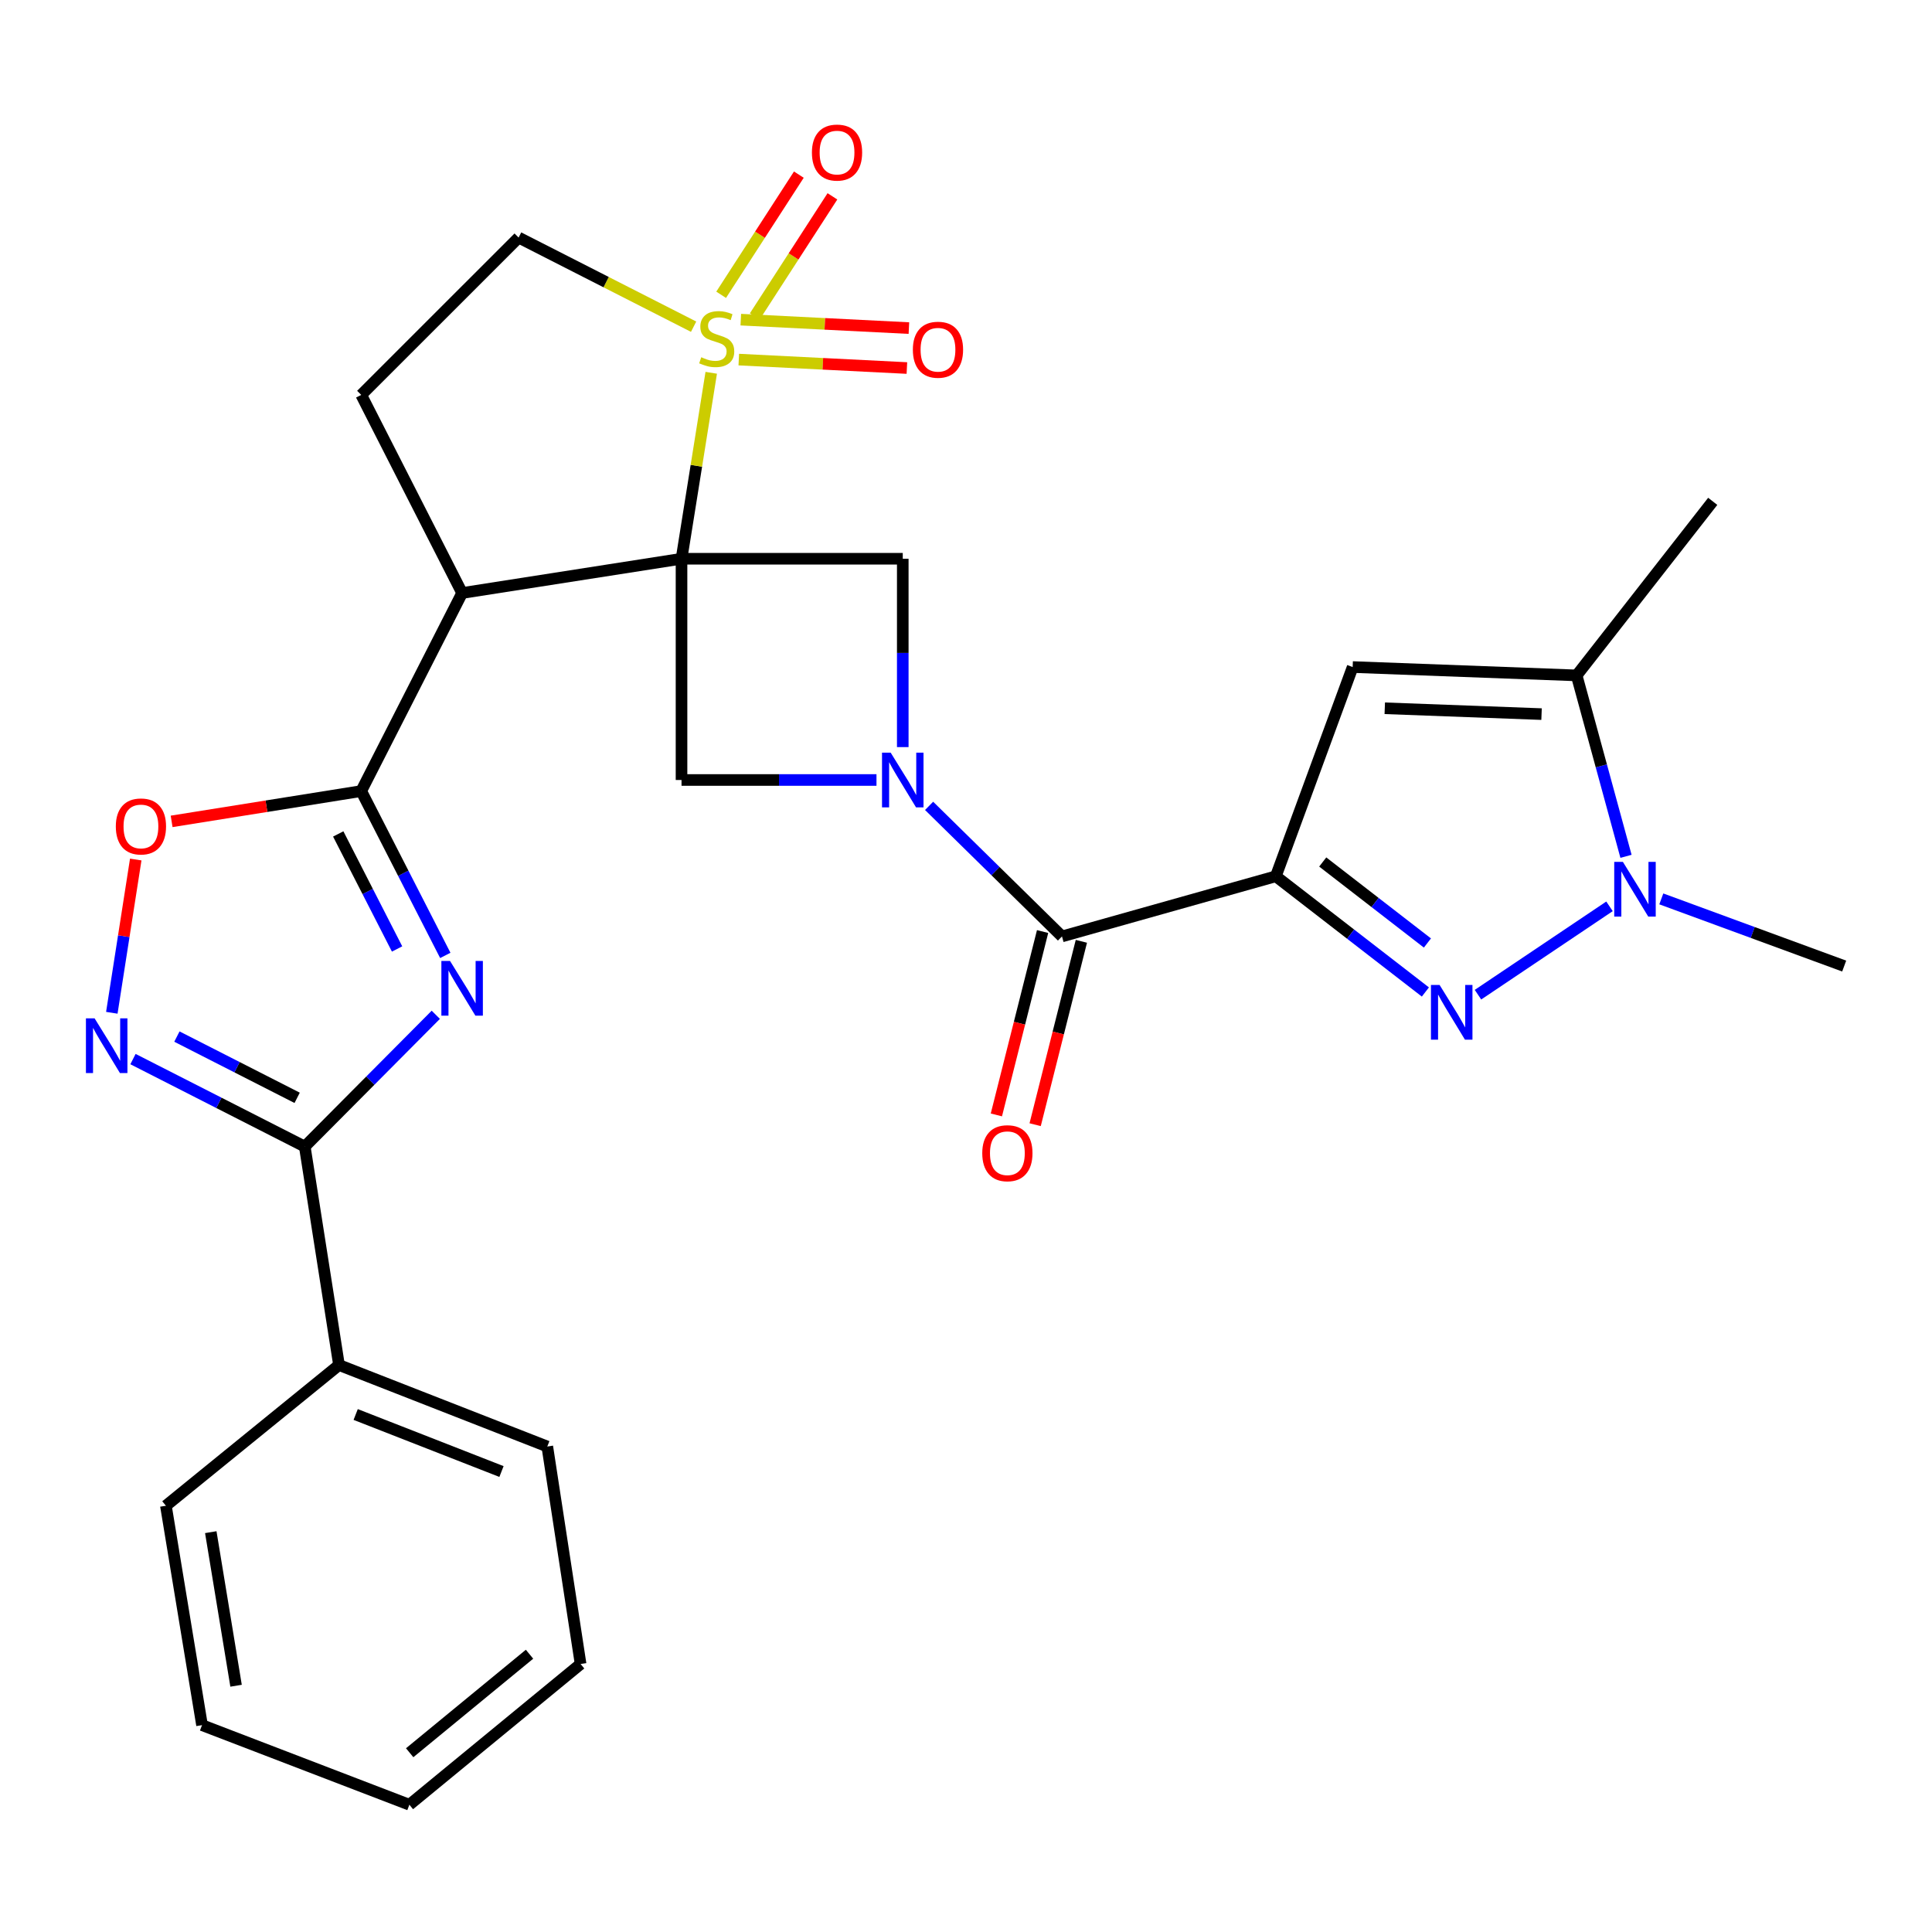<?xml version='1.0' encoding='iso-8859-1'?>
<svg version='1.1' baseProfile='full'
              xmlns='http://www.w3.org/2000/svg'
                      xmlns:rdkit='http://www.rdkit.org/xml'
                      xmlns:xlink='http://www.w3.org/1999/xlink'
                  xml:space='preserve'
width='1000px' height='1000px' viewBox='0 0 1000 1000'>
<!-- END OF HEADER -->
<rect style='opacity:1.0;fill:#FFFFFF;stroke:none' width='1000' height='1000' x='0' y='0'> </rect>
<path class='bond-0' d='M 352.755,289.208 L 360.443,241.081' style='fill:none;fill-rule:evenodd;stroke:#000000;stroke-width:6px;stroke-linecap:butt;stroke-linejoin:miter;stroke-opacity:1' />
<path class='bond-0' d='M 360.443,241.081 L 368.131,192.954' style='fill:none;fill-rule:evenodd;stroke:#CCCC00;stroke-width:6px;stroke-linecap:butt;stroke-linejoin:miter;stroke-opacity:1' />
<path class='bond-4' d='M 352.755,289.208 L 239.195,306.939' style='fill:none;fill-rule:evenodd;stroke:#000000;stroke-width:6px;stroke-linecap:butt;stroke-linejoin:miter;stroke-opacity:1' />
<path class='bond-11' d='M 352.755,289.208 L 467.269,289.208' style='fill:none;fill-rule:evenodd;stroke:#000000;stroke-width:6px;stroke-linecap:butt;stroke-linejoin:miter;stroke-opacity:1' />
<path class='bond-12' d='M 352.755,289.208 L 352.755,403.722' style='fill:none;fill-rule:evenodd;stroke:#000000;stroke-width:6px;stroke-linecap:butt;stroke-linejoin:miter;stroke-opacity:1' />
<path class='bond-17' d='M 359.012,169.097 L 313.724,146.029' style='fill:none;fill-rule:evenodd;stroke:#CCCC00;stroke-width:6px;stroke-linecap:butt;stroke-linejoin:miter;stroke-opacity:1' />
<path class='bond-17' d='M 313.724,146.029 L 268.436,122.961' style='fill:none;fill-rule:evenodd;stroke:#000000;stroke-width:6px;stroke-linecap:butt;stroke-linejoin:miter;stroke-opacity:1' />
<path class='bond-18' d='M 382.396,186.123 L 425.902,188.307' style='fill:none;fill-rule:evenodd;stroke:#CCCC00;stroke-width:6px;stroke-linecap:butt;stroke-linejoin:miter;stroke-opacity:1' />
<path class='bond-18' d='M 425.902,188.307 L 469.408,190.491' style='fill:none;fill-rule:evenodd;stroke:#FF0000;stroke-width:6px;stroke-linecap:butt;stroke-linejoin:miter;stroke-opacity:1' />
<path class='bond-18' d='M 383.434,165.452 L 426.94,167.636' style='fill:none;fill-rule:evenodd;stroke:#CCCC00;stroke-width:6px;stroke-linecap:butt;stroke-linejoin:miter;stroke-opacity:1' />
<path class='bond-18' d='M 426.94,167.636 L 470.446,169.82' style='fill:none;fill-rule:evenodd;stroke:#FF0000;stroke-width:6px;stroke-linecap:butt;stroke-linejoin:miter;stroke-opacity:1' />
<path class='bond-19' d='M 390.644,163.82 L 410.753,132.724' style='fill:none;fill-rule:evenodd;stroke:#CCCC00;stroke-width:6px;stroke-linecap:butt;stroke-linejoin:miter;stroke-opacity:1' />
<path class='bond-19' d='M 410.753,132.724 L 430.863,101.628' style='fill:none;fill-rule:evenodd;stroke:#FF0000;stroke-width:6px;stroke-linecap:butt;stroke-linejoin:miter;stroke-opacity:1' />
<path class='bond-19' d='M 373.264,152.581 L 393.373,121.485' style='fill:none;fill-rule:evenodd;stroke:#CCCC00;stroke-width:6px;stroke-linecap:butt;stroke-linejoin:miter;stroke-opacity:1' />
<path class='bond-19' d='M 393.373,121.485 L 413.483,90.389' style='fill:none;fill-rule:evenodd;stroke:#FF0000;stroke-width:6px;stroke-linecap:butt;stroke-linejoin:miter;stroke-opacity:1' />
<path class='bond-1' d='M 660.365,453.557 L 549.68,484.696' style='fill:none;fill-rule:evenodd;stroke:#000000;stroke-width:6px;stroke-linecap:butt;stroke-linejoin:miter;stroke-opacity:1' />
<path class='bond-5' d='M 660.365,453.557 L 699.074,483.504' style='fill:none;fill-rule:evenodd;stroke:#000000;stroke-width:6px;stroke-linecap:butt;stroke-linejoin:miter;stroke-opacity:1' />
<path class='bond-5' d='M 699.074,483.504 L 737.782,513.451' style='fill:none;fill-rule:evenodd;stroke:#0000FF;stroke-width:6px;stroke-linecap:butt;stroke-linejoin:miter;stroke-opacity:1' />
<path class='bond-5' d='M 684.643,446.171 L 711.739,467.134' style='fill:none;fill-rule:evenodd;stroke:#000000;stroke-width:6px;stroke-linecap:butt;stroke-linejoin:miter;stroke-opacity:1' />
<path class='bond-5' d='M 711.739,467.134 L 738.835,488.097' style='fill:none;fill-rule:evenodd;stroke:#0000FF;stroke-width:6px;stroke-linecap:butt;stroke-linejoin:miter;stroke-opacity:1' />
<path class='bond-9' d='M 660.365,453.557 L 700.139,345.264' style='fill:none;fill-rule:evenodd;stroke:#000000;stroke-width:6px;stroke-linecap:butt;stroke-linejoin:miter;stroke-opacity:1' />
<path class='bond-2' d='M 230.484,494.518 L 208.726,451.989' style='fill:none;fill-rule:evenodd;stroke:#0000FF;stroke-width:6px;stroke-linecap:butt;stroke-linejoin:miter;stroke-opacity:1' />
<path class='bond-2' d='M 208.726,451.989 L 186.968,409.46' style='fill:none;fill-rule:evenodd;stroke:#000000;stroke-width:6px;stroke-linecap:butt;stroke-linejoin:miter;stroke-opacity:1' />
<path class='bond-2' d='M 205.53,491.186 L 190.3,461.416' style='fill:none;fill-rule:evenodd;stroke:#0000FF;stroke-width:6px;stroke-linecap:butt;stroke-linejoin:miter;stroke-opacity:1' />
<path class='bond-2' d='M 190.3,461.416 L 175.069,431.646' style='fill:none;fill-rule:evenodd;stroke:#000000;stroke-width:6px;stroke-linecap:butt;stroke-linejoin:miter;stroke-opacity:1' />
<path class='bond-8' d='M 225.567,525.254 L 191.658,559.363' style='fill:none;fill-rule:evenodd;stroke:#0000FF;stroke-width:6px;stroke-linecap:butt;stroke-linejoin:miter;stroke-opacity:1' />
<path class='bond-8' d='M 191.658,559.363 L 157.75,593.472' style='fill:none;fill-rule:evenodd;stroke:#000000;stroke-width:6px;stroke-linecap:butt;stroke-linejoin:miter;stroke-opacity:1' />
<path class='bond-3' d='M 453.666,403.722 L 403.211,403.722' style='fill:none;fill-rule:evenodd;stroke:#0000FF;stroke-width:6px;stroke-linecap:butt;stroke-linejoin:miter;stroke-opacity:1' />
<path class='bond-3' d='M 403.211,403.722 L 352.755,403.722' style='fill:none;fill-rule:evenodd;stroke:#000000;stroke-width:6px;stroke-linecap:butt;stroke-linejoin:miter;stroke-opacity:1' />
<path class='bond-7' d='M 480.898,417.113 L 515.289,450.904' style='fill:none;fill-rule:evenodd;stroke:#0000FF;stroke-width:6px;stroke-linecap:butt;stroke-linejoin:miter;stroke-opacity:1' />
<path class='bond-7' d='M 515.289,450.904 L 549.68,484.696' style='fill:none;fill-rule:evenodd;stroke:#000000;stroke-width:6px;stroke-linecap:butt;stroke-linejoin:miter;stroke-opacity:1' />
<path class='bond-29' d='M 467.269,386.7 L 467.269,337.954' style='fill:none;fill-rule:evenodd;stroke:#0000FF;stroke-width:6px;stroke-linecap:butt;stroke-linejoin:miter;stroke-opacity:1' />
<path class='bond-29' d='M 467.269,337.954 L 467.269,289.208' style='fill:none;fill-rule:evenodd;stroke:#000000;stroke-width:6px;stroke-linecap:butt;stroke-linejoin:miter;stroke-opacity:1' />
<path class='bond-6' d='M 239.195,306.939 L 186.968,409.46' style='fill:none;fill-rule:evenodd;stroke:#000000;stroke-width:6px;stroke-linecap:butt;stroke-linejoin:miter;stroke-opacity:1' />
<path class='bond-16' d='M 239.195,306.939 L 186.968,204.406' style='fill:none;fill-rule:evenodd;stroke:#000000;stroke-width:6px;stroke-linecap:butt;stroke-linejoin:miter;stroke-opacity:1' />
<path class='bond-10' d='M 764.997,514.852 L 833.076,469.12' style='fill:none;fill-rule:evenodd;stroke:#0000FF;stroke-width:6px;stroke-linecap:butt;stroke-linejoin:miter;stroke-opacity:1' />
<path class='bond-15' d='M 186.968,409.46 L 137.901,417.303' style='fill:none;fill-rule:evenodd;stroke:#000000;stroke-width:6px;stroke-linecap:butt;stroke-linejoin:miter;stroke-opacity:1' />
<path class='bond-15' d='M 137.901,417.303 L 88.835,425.146' style='fill:none;fill-rule:evenodd;stroke:#FF0000;stroke-width:6px;stroke-linecap:butt;stroke-linejoin:miter;stroke-opacity:1' />
<path class='bond-20' d='M 539.645,482.166 L 527.682,529.622' style='fill:none;fill-rule:evenodd;stroke:#000000;stroke-width:6px;stroke-linecap:butt;stroke-linejoin:miter;stroke-opacity:1' />
<path class='bond-20' d='M 527.682,529.622 L 515.72,577.078' style='fill:none;fill-rule:evenodd;stroke:#FF0000;stroke-width:6px;stroke-linecap:butt;stroke-linejoin:miter;stroke-opacity:1' />
<path class='bond-20' d='M 559.715,487.225 L 547.752,534.681' style='fill:none;fill-rule:evenodd;stroke:#000000;stroke-width:6px;stroke-linecap:butt;stroke-linejoin:miter;stroke-opacity:1' />
<path class='bond-20' d='M 547.752,534.681 L 535.79,582.137' style='fill:none;fill-rule:evenodd;stroke:#FF0000;stroke-width:6px;stroke-linecap:butt;stroke-linejoin:miter;stroke-opacity:1' />
<path class='bond-21' d='M 157.75,593.472 L 175.469,706.538' style='fill:none;fill-rule:evenodd;stroke:#000000;stroke-width:6px;stroke-linecap:butt;stroke-linejoin:miter;stroke-opacity:1' />
<path class='bond-31' d='M 157.75,593.472 L 113.292,570.827' style='fill:none;fill-rule:evenodd;stroke:#000000;stroke-width:6px;stroke-linecap:butt;stroke-linejoin:miter;stroke-opacity:1' />
<path class='bond-31' d='M 113.292,570.827 L 68.834,548.181' style='fill:none;fill-rule:evenodd;stroke:#0000FF;stroke-width:6px;stroke-linecap:butt;stroke-linejoin:miter;stroke-opacity:1' />
<path class='bond-31' d='M 153.807,568.236 L 122.686,552.384' style='fill:none;fill-rule:evenodd;stroke:#000000;stroke-width:6px;stroke-linecap:butt;stroke-linejoin:miter;stroke-opacity:1' />
<path class='bond-31' d='M 122.686,552.384 L 91.565,536.532' style='fill:none;fill-rule:evenodd;stroke:#0000FF;stroke-width:6px;stroke-linecap:butt;stroke-linejoin:miter;stroke-opacity:1' />
<path class='bond-14' d='M 700.139,345.264 L 816.068,349.587' style='fill:none;fill-rule:evenodd;stroke:#000000;stroke-width:6px;stroke-linecap:butt;stroke-linejoin:miter;stroke-opacity:1' />
<path class='bond-14' d='M 716.757,366.595 L 797.907,369.622' style='fill:none;fill-rule:evenodd;stroke:#000000;stroke-width:6px;stroke-linecap:butt;stroke-linejoin:miter;stroke-opacity:1' />
<path class='bond-22' d='M 859.887,465.265 L 907.216,482.65' style='fill:none;fill-rule:evenodd;stroke:#0000FF;stroke-width:6px;stroke-linecap:butt;stroke-linejoin:miter;stroke-opacity:1' />
<path class='bond-22' d='M 907.216,482.65 L 954.545,500.035' style='fill:none;fill-rule:evenodd;stroke:#000000;stroke-width:6px;stroke-linecap:butt;stroke-linejoin:miter;stroke-opacity:1' />
<path class='bond-32' d='M 841.617,443.233 L 828.843,396.41' style='fill:none;fill-rule:evenodd;stroke:#0000FF;stroke-width:6px;stroke-linecap:butt;stroke-linejoin:miter;stroke-opacity:1' />
<path class='bond-32' d='M 828.843,396.41 L 816.068,349.587' style='fill:none;fill-rule:evenodd;stroke:#000000;stroke-width:6px;stroke-linecap:butt;stroke-linejoin:miter;stroke-opacity:1' />
<path class='bond-13' d='M 57.877,524.212 L 64.069,484.55' style='fill:none;fill-rule:evenodd;stroke:#0000FF;stroke-width:6px;stroke-linecap:butt;stroke-linejoin:miter;stroke-opacity:1' />
<path class='bond-13' d='M 64.069,484.55 L 70.262,444.888' style='fill:none;fill-rule:evenodd;stroke:#FF0000;stroke-width:6px;stroke-linecap:butt;stroke-linejoin:miter;stroke-opacity:1' />
<path class='bond-23' d='M 816.068,349.587 L 886.508,259.495' style='fill:none;fill-rule:evenodd;stroke:#000000;stroke-width:6px;stroke-linecap:butt;stroke-linejoin:miter;stroke-opacity:1' />
<path class='bond-30' d='M 186.968,204.406 L 268.436,122.961' style='fill:none;fill-rule:evenodd;stroke:#000000;stroke-width:6px;stroke-linecap:butt;stroke-linejoin:miter;stroke-opacity:1' />
<path class='bond-24' d='M 175.469,706.538 L 283.28,748.715' style='fill:none;fill-rule:evenodd;stroke:#000000;stroke-width:6px;stroke-linecap:butt;stroke-linejoin:miter;stroke-opacity:1' />
<path class='bond-24' d='M 184.1,732.139 L 259.568,761.663' style='fill:none;fill-rule:evenodd;stroke:#000000;stroke-width:6px;stroke-linecap:butt;stroke-linejoin:miter;stroke-opacity:1' />
<path class='bond-25' d='M 175.469,706.538 L 85.872,779.37' style='fill:none;fill-rule:evenodd;stroke:#000000;stroke-width:6px;stroke-linecap:butt;stroke-linejoin:miter;stroke-opacity:1' />
<path class='bond-27' d='M 283.28,748.715 L 300.517,861.286' style='fill:none;fill-rule:evenodd;stroke:#000000;stroke-width:6px;stroke-linecap:butt;stroke-linejoin:miter;stroke-opacity:1' />
<path class='bond-26' d='M 85.872,779.37 L 104.569,892.93' style='fill:none;fill-rule:evenodd;stroke:#000000;stroke-width:6px;stroke-linecap:butt;stroke-linejoin:miter;stroke-opacity:1' />
<path class='bond-26' d='M 109.099,793.042 L 122.187,872.534' style='fill:none;fill-rule:evenodd;stroke:#000000;stroke-width:6px;stroke-linecap:butt;stroke-linejoin:miter;stroke-opacity:1' />
<path class='bond-28' d='M 104.569,892.93 L 211.897,934.13' style='fill:none;fill-rule:evenodd;stroke:#000000;stroke-width:6px;stroke-linecap:butt;stroke-linejoin:miter;stroke-opacity:1' />
<path class='bond-33' d='M 300.517,861.286 L 211.897,934.13' style='fill:none;fill-rule:evenodd;stroke:#000000;stroke-width:6px;stroke-linecap:butt;stroke-linejoin:miter;stroke-opacity:1' />
<path class='bond-33' d='M 274.081,856.223 L 212.047,907.214' style='fill:none;fill-rule:evenodd;stroke:#000000;stroke-width:6px;stroke-linecap:butt;stroke-linejoin:miter;stroke-opacity:1' />
<path  class='atom-1' d='M 362.969 184.908
Q 363.289 185.028, 364.609 185.588
Q 365.929 186.148, 367.369 186.508
Q 368.849 186.828, 370.289 186.828
Q 372.969 186.828, 374.529 185.548
Q 376.089 184.228, 376.089 181.948
Q 376.089 180.388, 375.289 179.428
Q 374.529 178.468, 373.329 177.948
Q 372.129 177.428, 370.129 176.828
Q 367.609 176.068, 366.089 175.348
Q 364.609 174.628, 363.529 173.108
Q 362.489 171.588, 362.489 169.028
Q 362.489 165.468, 364.889 163.268
Q 367.329 161.068, 372.129 161.068
Q 375.409 161.068, 379.129 162.628
L 378.209 165.708
Q 374.809 164.308, 372.249 164.308
Q 369.489 164.308, 367.969 165.468
Q 366.449 166.588, 366.489 168.548
Q 366.489 170.068, 367.249 170.988
Q 368.049 171.908, 369.169 172.428
Q 370.329 172.948, 372.249 173.548
Q 374.809 174.348, 376.329 175.148
Q 377.849 175.948, 378.929 177.588
Q 380.049 179.188, 380.049 181.948
Q 380.049 185.868, 377.409 187.988
Q 374.809 190.068, 370.449 190.068
Q 367.929 190.068, 366.009 189.508
Q 364.129 188.988, 361.889 188.068
L 362.969 184.908
' fill='#CCCC00'/>
<path  class='atom-3' d='M 232.935 497.385
L 242.215 512.385
Q 243.135 513.865, 244.615 516.545
Q 246.095 519.225, 246.175 519.385
L 246.175 497.385
L 249.935 497.385
L 249.935 525.705
L 246.055 525.705
L 236.095 509.305
Q 234.935 507.385, 233.695 505.185
Q 232.495 502.985, 232.135 502.305
L 232.135 525.705
L 228.455 525.705
L 228.455 497.385
L 232.935 497.385
' fill='#0000FF'/>
<path  class='atom-4' d='M 461.009 389.562
L 470.289 404.562
Q 471.209 406.042, 472.689 408.722
Q 474.169 411.402, 474.249 411.562
L 474.249 389.562
L 478.009 389.562
L 478.009 417.882
L 474.129 417.882
L 464.169 401.482
Q 463.009 399.562, 461.769 397.362
Q 460.569 395.162, 460.209 394.482
L 460.209 417.882
L 456.529 417.882
L 456.529 389.562
L 461.009 389.562
' fill='#0000FF'/>
<path  class='atom-6' d='M 745.14 509.826
L 754.42 524.826
Q 755.34 526.306, 756.82 528.986
Q 758.3 531.666, 758.38 531.826
L 758.38 509.826
L 762.14 509.826
L 762.14 538.146
L 758.26 538.146
L 748.3 521.746
Q 747.14 519.826, 745.9 517.626
Q 744.7 515.426, 744.34 514.746
L 744.34 538.146
L 740.66 538.146
L 740.66 509.826
L 745.14 509.826
' fill='#0000FF'/>
<path  class='atom-11' d='M 840.003 446.101
L 849.283 461.101
Q 850.203 462.581, 851.683 465.261
Q 853.163 467.941, 853.243 468.101
L 853.243 446.101
L 857.003 446.101
L 857.003 474.421
L 853.123 474.421
L 843.163 458.021
Q 842.003 456.101, 840.763 453.901
Q 839.563 451.701, 839.203 451.021
L 839.203 474.421
L 835.523 474.421
L 835.523 446.101
L 840.003 446.101
' fill='#0000FF'/>
<path  class='atom-14' d='M 48.957 527.086
L 58.237 542.086
Q 59.157 543.566, 60.637 546.246
Q 62.117 548.926, 62.197 549.086
L 62.197 527.086
L 65.957 527.086
L 65.957 555.406
L 62.077 555.406
L 52.117 539.006
Q 50.957 537.086, 49.717 534.886
Q 48.517 532.686, 48.157 532.006
L 48.157 555.406
L 44.477 555.406
L 44.477 527.086
L 48.957 527.086
' fill='#0000FF'/>
<path  class='atom-16' d='M 59.948 427.765
Q 59.948 420.965, 63.308 417.165
Q 66.668 413.365, 72.948 413.365
Q 79.228 413.365, 82.588 417.165
Q 85.948 420.965, 85.948 427.765
Q 85.948 434.645, 82.548 438.565
Q 79.148 442.445, 72.948 442.445
Q 66.708 442.445, 63.308 438.565
Q 59.948 434.685, 59.948 427.765
M 72.948 439.245
Q 77.268 439.245, 79.588 436.365
Q 81.948 433.445, 81.948 427.765
Q 81.948 422.205, 79.588 419.405
Q 77.268 416.565, 72.948 416.565
Q 68.628 416.565, 66.268 419.365
Q 63.948 422.165, 63.948 427.765
Q 63.948 433.485, 66.268 436.365
Q 68.628 439.245, 72.948 439.245
' fill='#FF0000'/>
<path  class='atom-19' d='M 472.495 181.017
Q 472.495 174.217, 475.855 170.417
Q 479.215 166.617, 485.495 166.617
Q 491.775 166.617, 495.135 170.417
Q 498.495 174.217, 498.495 181.017
Q 498.495 187.897, 495.095 191.817
Q 491.695 195.697, 485.495 195.697
Q 479.255 195.697, 475.855 191.817
Q 472.495 187.937, 472.495 181.017
M 485.495 192.497
Q 489.815 192.497, 492.135 189.617
Q 494.495 186.697, 494.495 181.017
Q 494.495 175.457, 492.135 172.657
Q 489.815 169.817, 485.495 169.817
Q 481.175 169.817, 478.815 172.617
Q 476.495 175.417, 476.495 181.017
Q 476.495 186.737, 478.815 189.617
Q 481.175 192.497, 485.495 192.497
' fill='#FF0000'/>
<path  class='atom-20' d='M 420.245 78.967
Q 420.245 72.167, 423.605 68.367
Q 426.965 64.567, 433.245 64.567
Q 439.525 64.567, 442.885 68.367
Q 446.245 72.167, 446.245 78.967
Q 446.245 85.847, 442.845 89.767
Q 439.445 93.647, 433.245 93.647
Q 427.005 93.647, 423.605 89.767
Q 420.245 85.887, 420.245 78.967
M 433.245 90.447
Q 437.565 90.447, 439.885 87.567
Q 442.245 84.647, 442.245 78.967
Q 442.245 73.407, 439.885 70.607
Q 437.565 67.767, 433.245 67.767
Q 428.925 67.767, 426.565 70.567
Q 424.245 73.367, 424.245 78.967
Q 424.245 84.687, 426.565 87.567
Q 428.925 90.447, 433.245 90.447
' fill='#FF0000'/>
<path  class='atom-21' d='M 508.416 596.898
Q 508.416 590.098, 511.776 586.298
Q 515.136 582.498, 521.416 582.498
Q 527.696 582.498, 531.056 586.298
Q 534.416 590.098, 534.416 596.898
Q 534.416 603.778, 531.016 607.698
Q 527.616 611.578, 521.416 611.578
Q 515.176 611.578, 511.776 607.698
Q 508.416 603.818, 508.416 596.898
M 521.416 608.378
Q 525.736 608.378, 528.056 605.498
Q 530.416 602.578, 530.416 596.898
Q 530.416 591.338, 528.056 588.538
Q 525.736 585.698, 521.416 585.698
Q 517.096 585.698, 514.736 588.498
Q 512.416 591.298, 512.416 596.898
Q 512.416 602.618, 514.736 605.498
Q 517.096 608.378, 521.416 608.378
' fill='#FF0000'/>
</svg>
